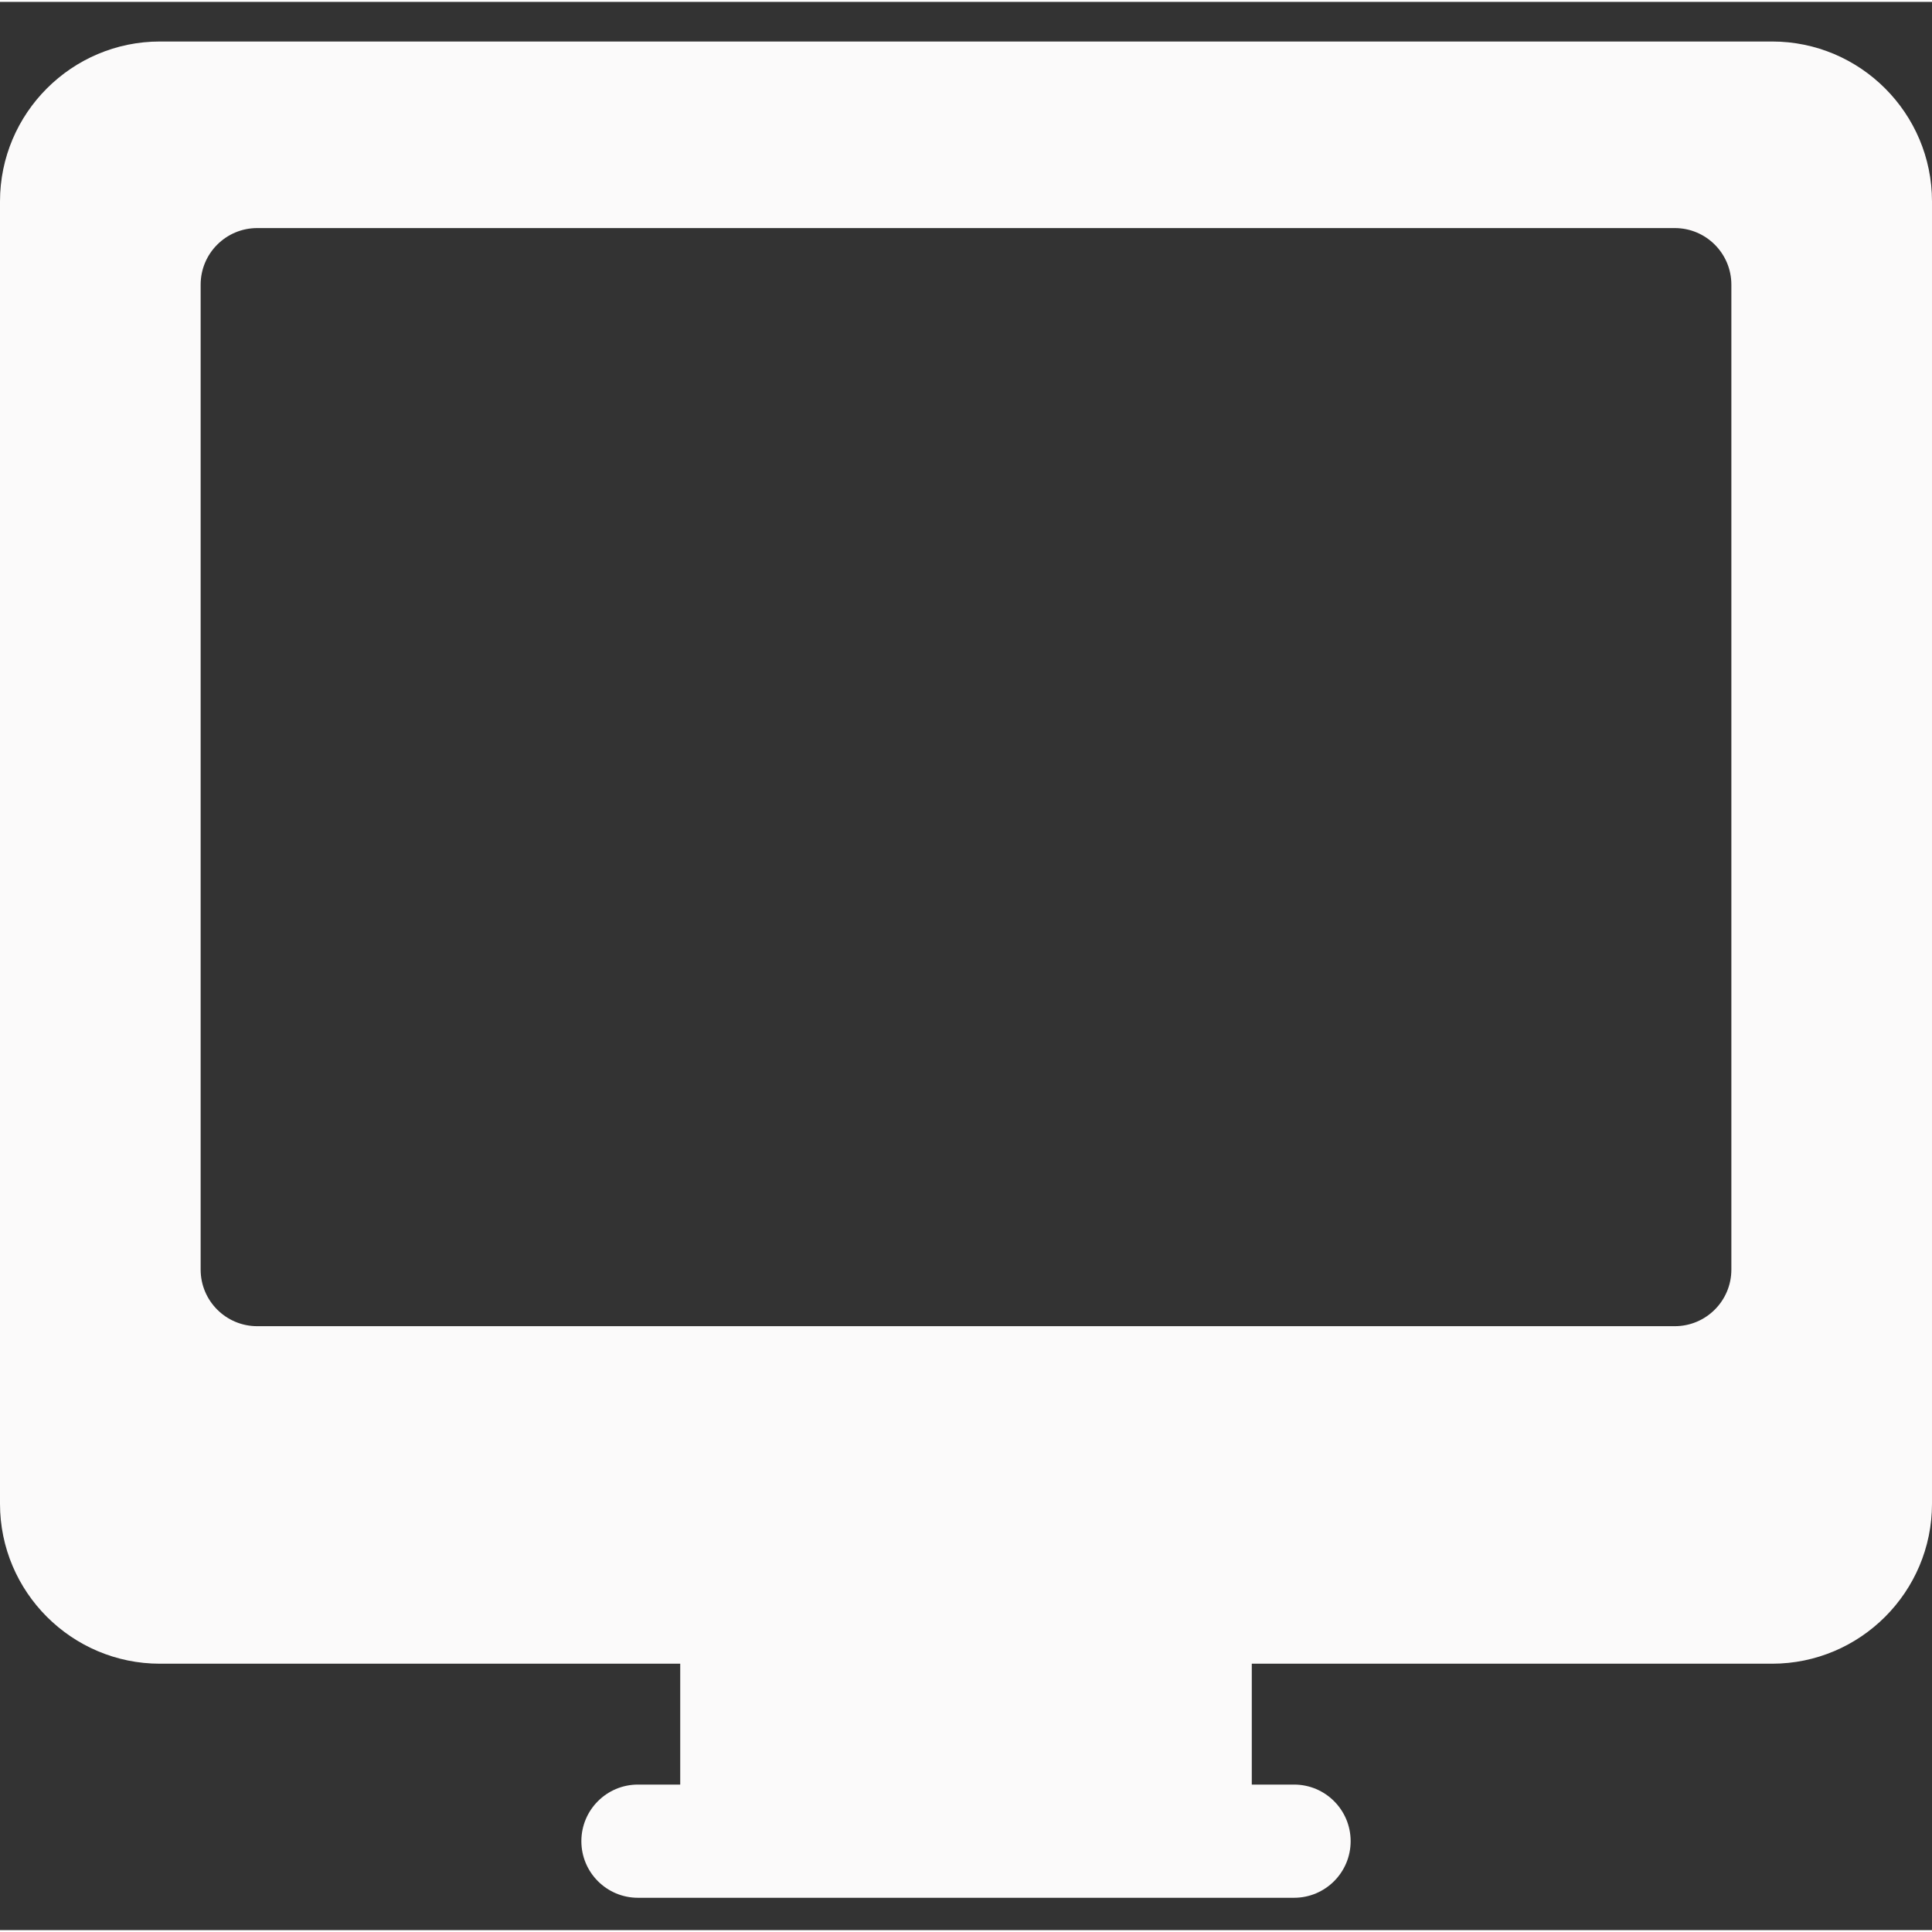 <?xml version="1.0"?>
<svg xmlns="http://www.w3.org/2000/svg" height="512px" viewBox="0 -10 511.998 511" width="512px"><rect x="0" y="-10" width="511.998" height="511" fill="#333333" stroke="none"/><g><path d="m469.617.5h-427.234c-23.371 0-42.383 19.012-42.383 42.383v345.133c0 23.371 19.012 42.383 42.383 42.383h137.883v32.031h-11.199c-8.285 0-15 6.715-15 15 0 8.285 6.715 15 15 15h173.867c8.285 0 15-6.715 15-15 0-8.285-6.715-15-15-15h-11.199v-32.031h137.879c23.371 0 42.383-19.012 42.383-42.383v-345.133c.004-23.371-19.008-42.383-42.379-42.383zm-10.789 325.453c0 8.285-6.715 15-15 15h-375.656c-8.285 0-15-6.715-15-15v-261.012c0-8.285 6.715-15 15-15h375.656c8.285 0 15 6.715 15 15zm0 0" data-original="#000000" class="active-path" data-old_color="#F7F3F3" fill="#FBFAFA"/></g> </svg>
